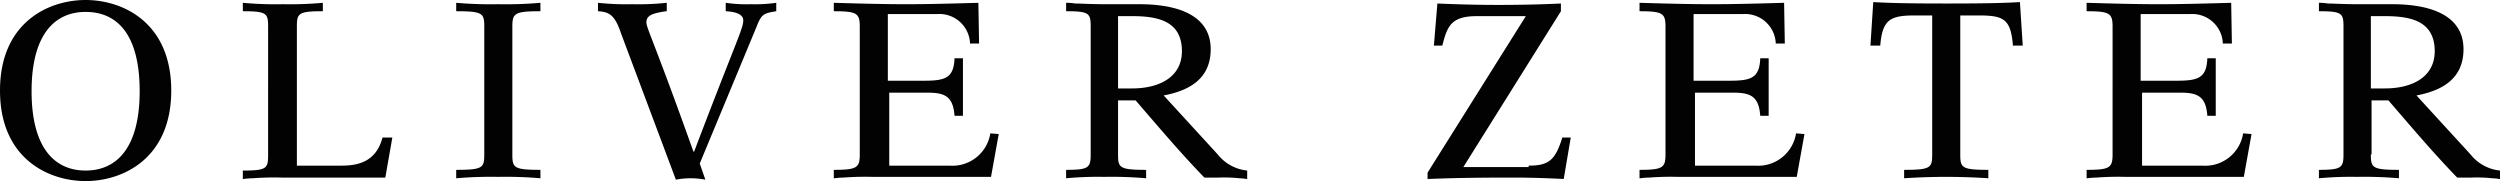 <svg xmlns="http://www.w3.org/2000/svg" viewBox="0 0 356.2 25.8"><defs><style>.cls-1{fill:#020203}</style></defs><g id="Ebene_2" data-name="Ebene 2"><g id="Ebene_1-2" data-name="Ebene 1"><path class="cls-1" d="M12.2 25.8C6.9 25.8 0 22.6 0 12.9S6.9 0 12.2 0s12.2 3.2 12.2 12.9-6.9 12.9-12.2 12.9Zm0-24.1C7.8 1.7 4.5 4.9 4.5 13s3.3 11.3 7.7 11.3 7.7-3.2 7.7-11.3-3.2-11.3-7.7-11.3ZM54.9 25.3H40.1a40.21 40.21 0 0 0-4.1.1 10.87 10.87 0 0 0-1.3.1h-.1v-1.2c3.4 0 3.6-.3 3.6-2.2V3.8c0-1.9-.2-2.2-3.6-2.2V.4a51.62 51.62 0 0 0 5.7.2A53.1 53.1 0 0 0 46 .4v1.2c-3.5 0-3.7.3-3.7 2.2v19.8h6.4c2.4 0 4.9-.6 5.8-4h1.4ZM73 22c0 1.9.2 2.2 4 2.2v1.2a57.67 57.67 0 0 0-6-.2 57.67 57.67 0 0 0-6 .2v-1.2c3.8 0 4-.3 4-2.2V3.8c0-1.9-.2-2.2-4-2.2V.4a57.67 57.67 0 0 0 6 .2 57.67 57.67 0 0 0 6-.2v1.2c-3.7 0-4 .3-4 2.2ZM94.9 1.6c-2 .3-2.8.6-2.8 1.6 0 .8 1.1 2.7 6.7 18.4h.1c6-15.8 7-17.5 7-18.7 0-.7-.7-1.2-2.5-1.3V.4a20.5 20.5 0 0 0 3.6.2 21.43 21.43 0 0 0 3.6-.2v1.2c-1.8.3-2.1.4-2.8 2.2l-8.1 19.5.8 2.3a11.12 11.12 0 0 0-4.2 0L88.5 4.8c-.9-2.7-1.7-3.1-3.3-3.2V.4a38.81 38.81 0 0 0 4.9.2A38.81 38.81 0 0 0 95 .4v1.2ZM126.7 13.2v10.4h8.6a5.46 5.46 0 0 0 5.8-4.6l1.2.1-1.1 6.1h-16.9a40.21 40.21 0 0 0-4.1.1 10.87 10.87 0 0 0-1.3.1h-.1v-1.2c3.3 0 3.7-.3 3.7-2.2V3.8c0-1.9-.4-2.2-3.7-2.2V.4c3.5.1 6.9.2 10.3.2s6.7-.1 10.3-.2l.1 5.8h-1.3V6a4.37 4.37 0 0 0-4.6-4h-7.1v9.5h5.2c3 0 4.2-.4 4.3-3.2h1.2v8.2H136c-.2-2.8-1.4-3.3-3.9-3.3ZM159.3 22c0 1.9.2 2.2 4 2.2v1.2a57.67 57.67 0 0 0-6-.2 48.73 48.73 0 0 0-5.4.2v-1.2c3.2 0 3.5-.3 3.5-2.2V3.8c0-1.9-.2-2.2-3.5-2.2V.4h.1a8.33 8.33 0 0 1 1.2.1c.8 0 2.1.1 4.4.1h4.7c6.6 0 10.2 2.2 10.2 6.4s-3 5.9-6.7 6.6l7.7 8.4a6.15 6.15 0 0 0 4.2 2.3v1.2h-.1a7.72 7.72 0 0 0-1-.1 20.31 20.31 0 0 0-2.9-.1h-2.1c-3.4-3.5-6.6-7.3-9.8-11h-2.5Zm0-9.4h2c4 0 7.1-1.7 7.1-5.3 0-4.3-3.4-5-7.1-5h-2ZM217.8 23.6c2.9 0 3.8-.8 4.8-4h1.2l-1 5.9c-2.1-.1-4.5-.2-7.2-.2-6.6 0-9.4.1-12.1.2h-.1v-.9l14-22.3h-7c-3.7 0-4.2 1.5-4.9 4.2h-1.2l.5-6c2.4.1 5.1.2 8.7.2 3.9 0 6.7-.1 8.9-.2v1.1l-13.9 22.2h9.3ZM241.5 13.2v10.4h8.6a5.46 5.46 0 0 0 5.8-4.6l1.2.1-1.1 6.1h-16.9a40.21 40.21 0 0 0-4.1.1 10.87 10.87 0 0 0-1.3.1h-.1v-1.2c3.3 0 3.7-.3 3.7-2.2V3.8c0-1.9-.4-2.2-3.7-2.2V.4c3.5.1 6.9.2 10.3.2s6.7-.1 10.3-.2l.1 5.8H253V6a4.37 4.37 0 0 0-4.6-4h-7.1v9.5h5.2c3 0 4.2-.4 4.3-3.2h1.2v8.2h-1.2c-.2-2.8-1.4-3.3-3.9-3.3ZM279.3 22c0 1.9.2 2.2 4 2.2v1.2a90.1 90.1 0 0 0-12 0v-1.2c3.8 0 4-.3 4-2.2V2.2h-2.4c-3.5 0-4.7.5-5 4.3h-1.4l.4-6.2c1.9.1 4 .2 10.5.2s8.5-.1 10.4-.2l.4 6.2h-1.4c-.3-3.9-1.4-4.3-5-4.3h-2.5ZM305.2 13.2v10.4h8.6a5.46 5.46 0 0 0 5.8-4.6l1.2.1-1.1 6.1h-16.9a40.21 40.21 0 0 0-4.1.1 10.87 10.87 0 0 0-1.3.1h-.1v-1.2c3.3 0 3.7-.3 3.7-2.2V3.8c0-1.9-.4-2.2-3.7-2.2V.4c3.5.1 6.9.2 10.3.2s6.7-.1 10.3-.2l.1 5.8h-1.3V6a4.37 4.37 0 0 0-4.6-4H305v9.5h5.2c3 0 4.2-.4 4.3-3.2h1.2v8.2h-1.2c-.2-2.8-1.4-3.3-3.9-3.3ZM337.8 22c0 1.9.2 2.2 4 2.2v1.2a57.67 57.67 0 0 0-6-.2 48.73 48.73 0 0 0-5.4.2v-1.2c3.2 0 3.5-.3 3.5-2.2V3.8c0-1.9-.2-2.2-3.5-2.2V.4h.1a8.33 8.33 0 0 1 1.2.1c.8 0 2.1.1 4.4.1h4.7C347.4.6 351 2.8 351 7s-3 5.9-6.7 6.6L352 22a6.15 6.15 0 0 0 4.2 2.3v1.2h-.1a7.72 7.72 0 0 0-1-.1 20.31 20.31 0 0 0-2.9-.1h-2.1c-3.4-3.5-6.6-7.3-9.8-11h-2.4V22Zm0-9.4h2c4 0 7.1-1.7 7.1-5.3 0-4.3-3.4-5-7.1-5h-2Z"/></g></g></svg>